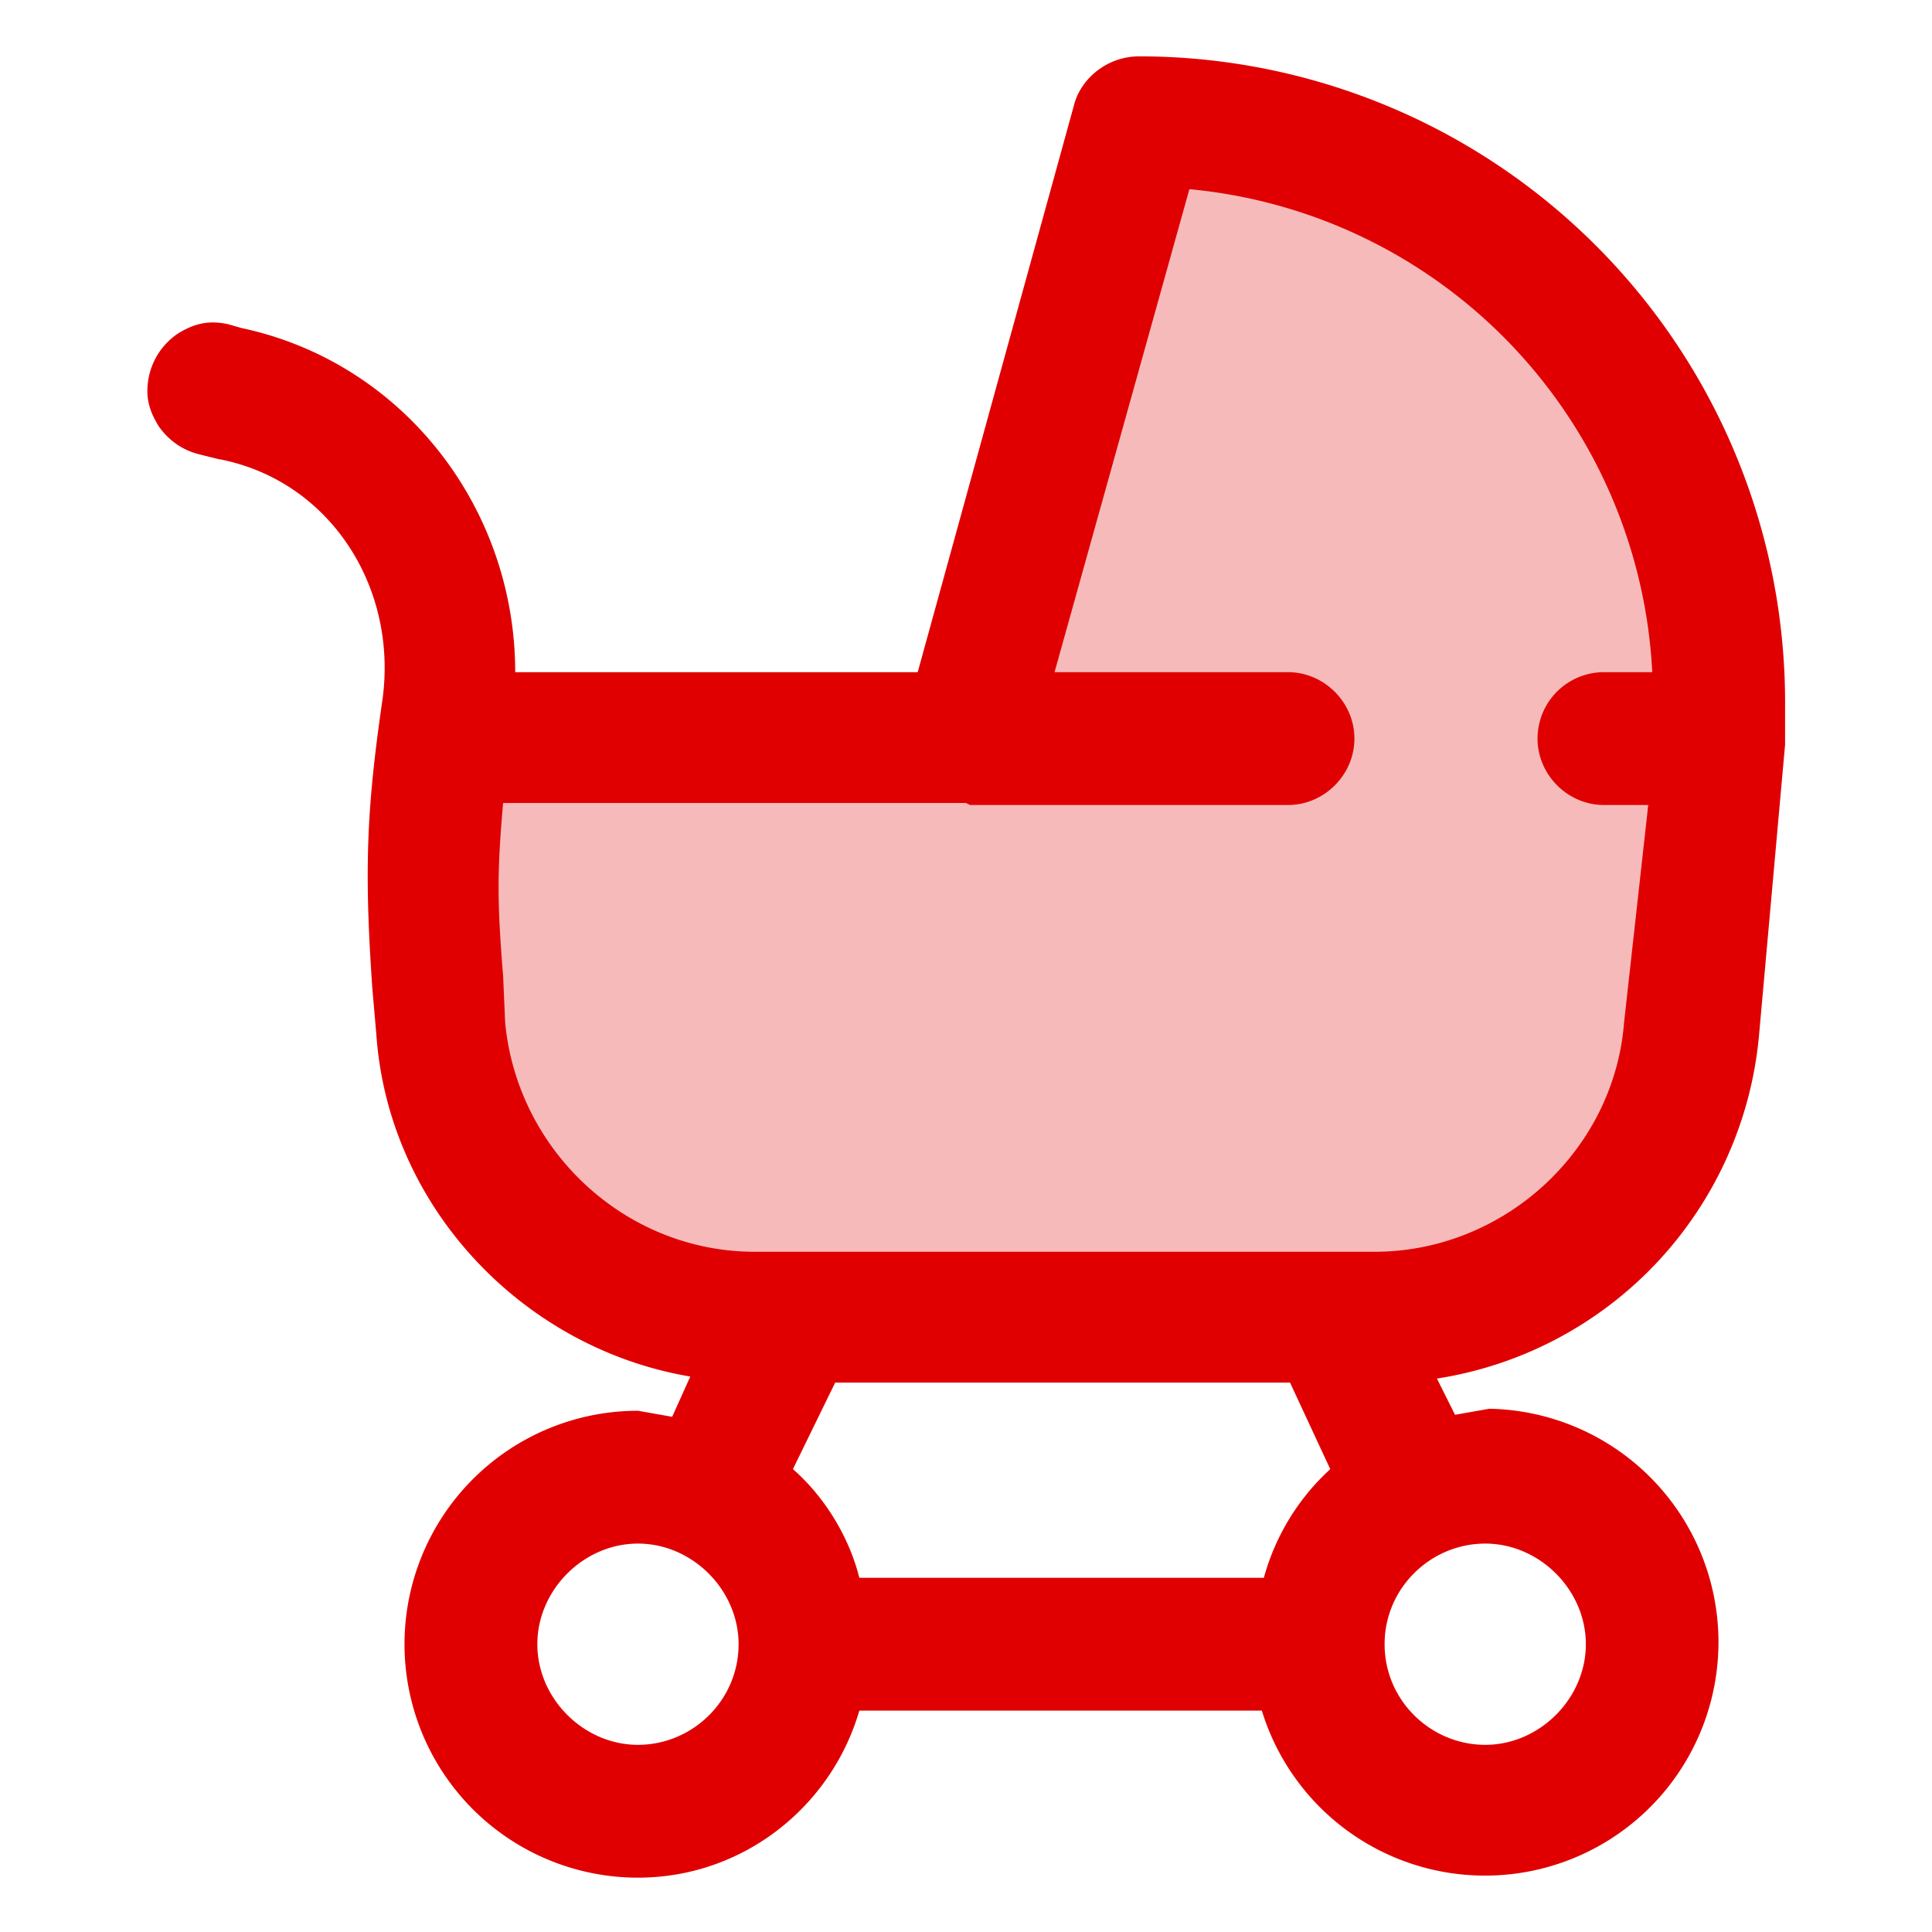 <svg xmlns="http://www.w3.org/2000/svg" viewBox="0 0 96 96"><path fill="#f7baba" d="M83.2 30.8L80.6 22 75 14.4l-7.8-5-7.5-1.9L56 8.9s-3 8.7-2.7 9.1c.2.4-1.4 7.9-1.4 8.3s-1.2 6.2-1 6.7l.7 4.3H22.3L23 53s4.7 8 5.1 8.4c.4.2 19.9 4.2 19.9 4.2l20.8-.6 9.6-3.6 4.4-8.5 1.3-11-1-11.1z"></path><path fill="#e00001" d="M88.7 34.8a32.1 32.1 0 0 0-32.1-32c-1.5 0-2.8 1-3.2 2.3l-7.8 28.3h-20C25.6 25.2 20 18 12 16.3l-.7-.2c-1-.2-1.7 0-2.5.5-.7.5-1.2 1.2-1.4 2.1-.2 1 0 1.7.5 2.5.5.7 1.2 1.2 2.1 1.4l.8.2c5.5 1 9 6.3 8.2 12-.8 5.5-.9 8.5-.5 14.3l.2 2.3c.6 8.6 7.3 15.6 15.6 17l-.9 2-1.7-.3a11.6 11.6 0 0 0 0 23.2c5.2 0 9.6-3.5 11-8.3h20A11.6 11.6 0 1 0 74 70l-1.7.3-.9-1.8a19 19 0 0 0 16-17L88.7 37v-2.2zm-46 43.6c-.5-2-1.7-4-3.3-5.4l2.1-4.3h22.6l2 4.3a11.4 11.4 0 0 0-3.3 5.4h-20zM48.2 40H64c1.8 0 3.3-1.5 3.3-3.3 0-1.8-1.5-3.3-3.3-3.3H52.4l6.7-24a25.4 25.4 0 0 1 23 24h-2.4a3.3 3.3 0 0 0-3.3 3.3c0 1.8 1.5 3.3 3.3 3.3h2.2l-1.2 10.8c-.5 6.4-6 11.4-12.4 11.4H37.5c-6.4 0-11.8-5-12.4-11.4l-.1-2.3c-.3-3.7-.3-5.2 0-8.6h23zM36.7 81.7c0 2.8-2.3 5-5 5s-5-2.3-5-5 2.3-5 5-5 5 2.3 5 5zm32.1 0c0-2.8 2.3-5 5-5s5 2.3 5 5-2.3 5-5 5-5-2.2-5-5z"></path></svg>